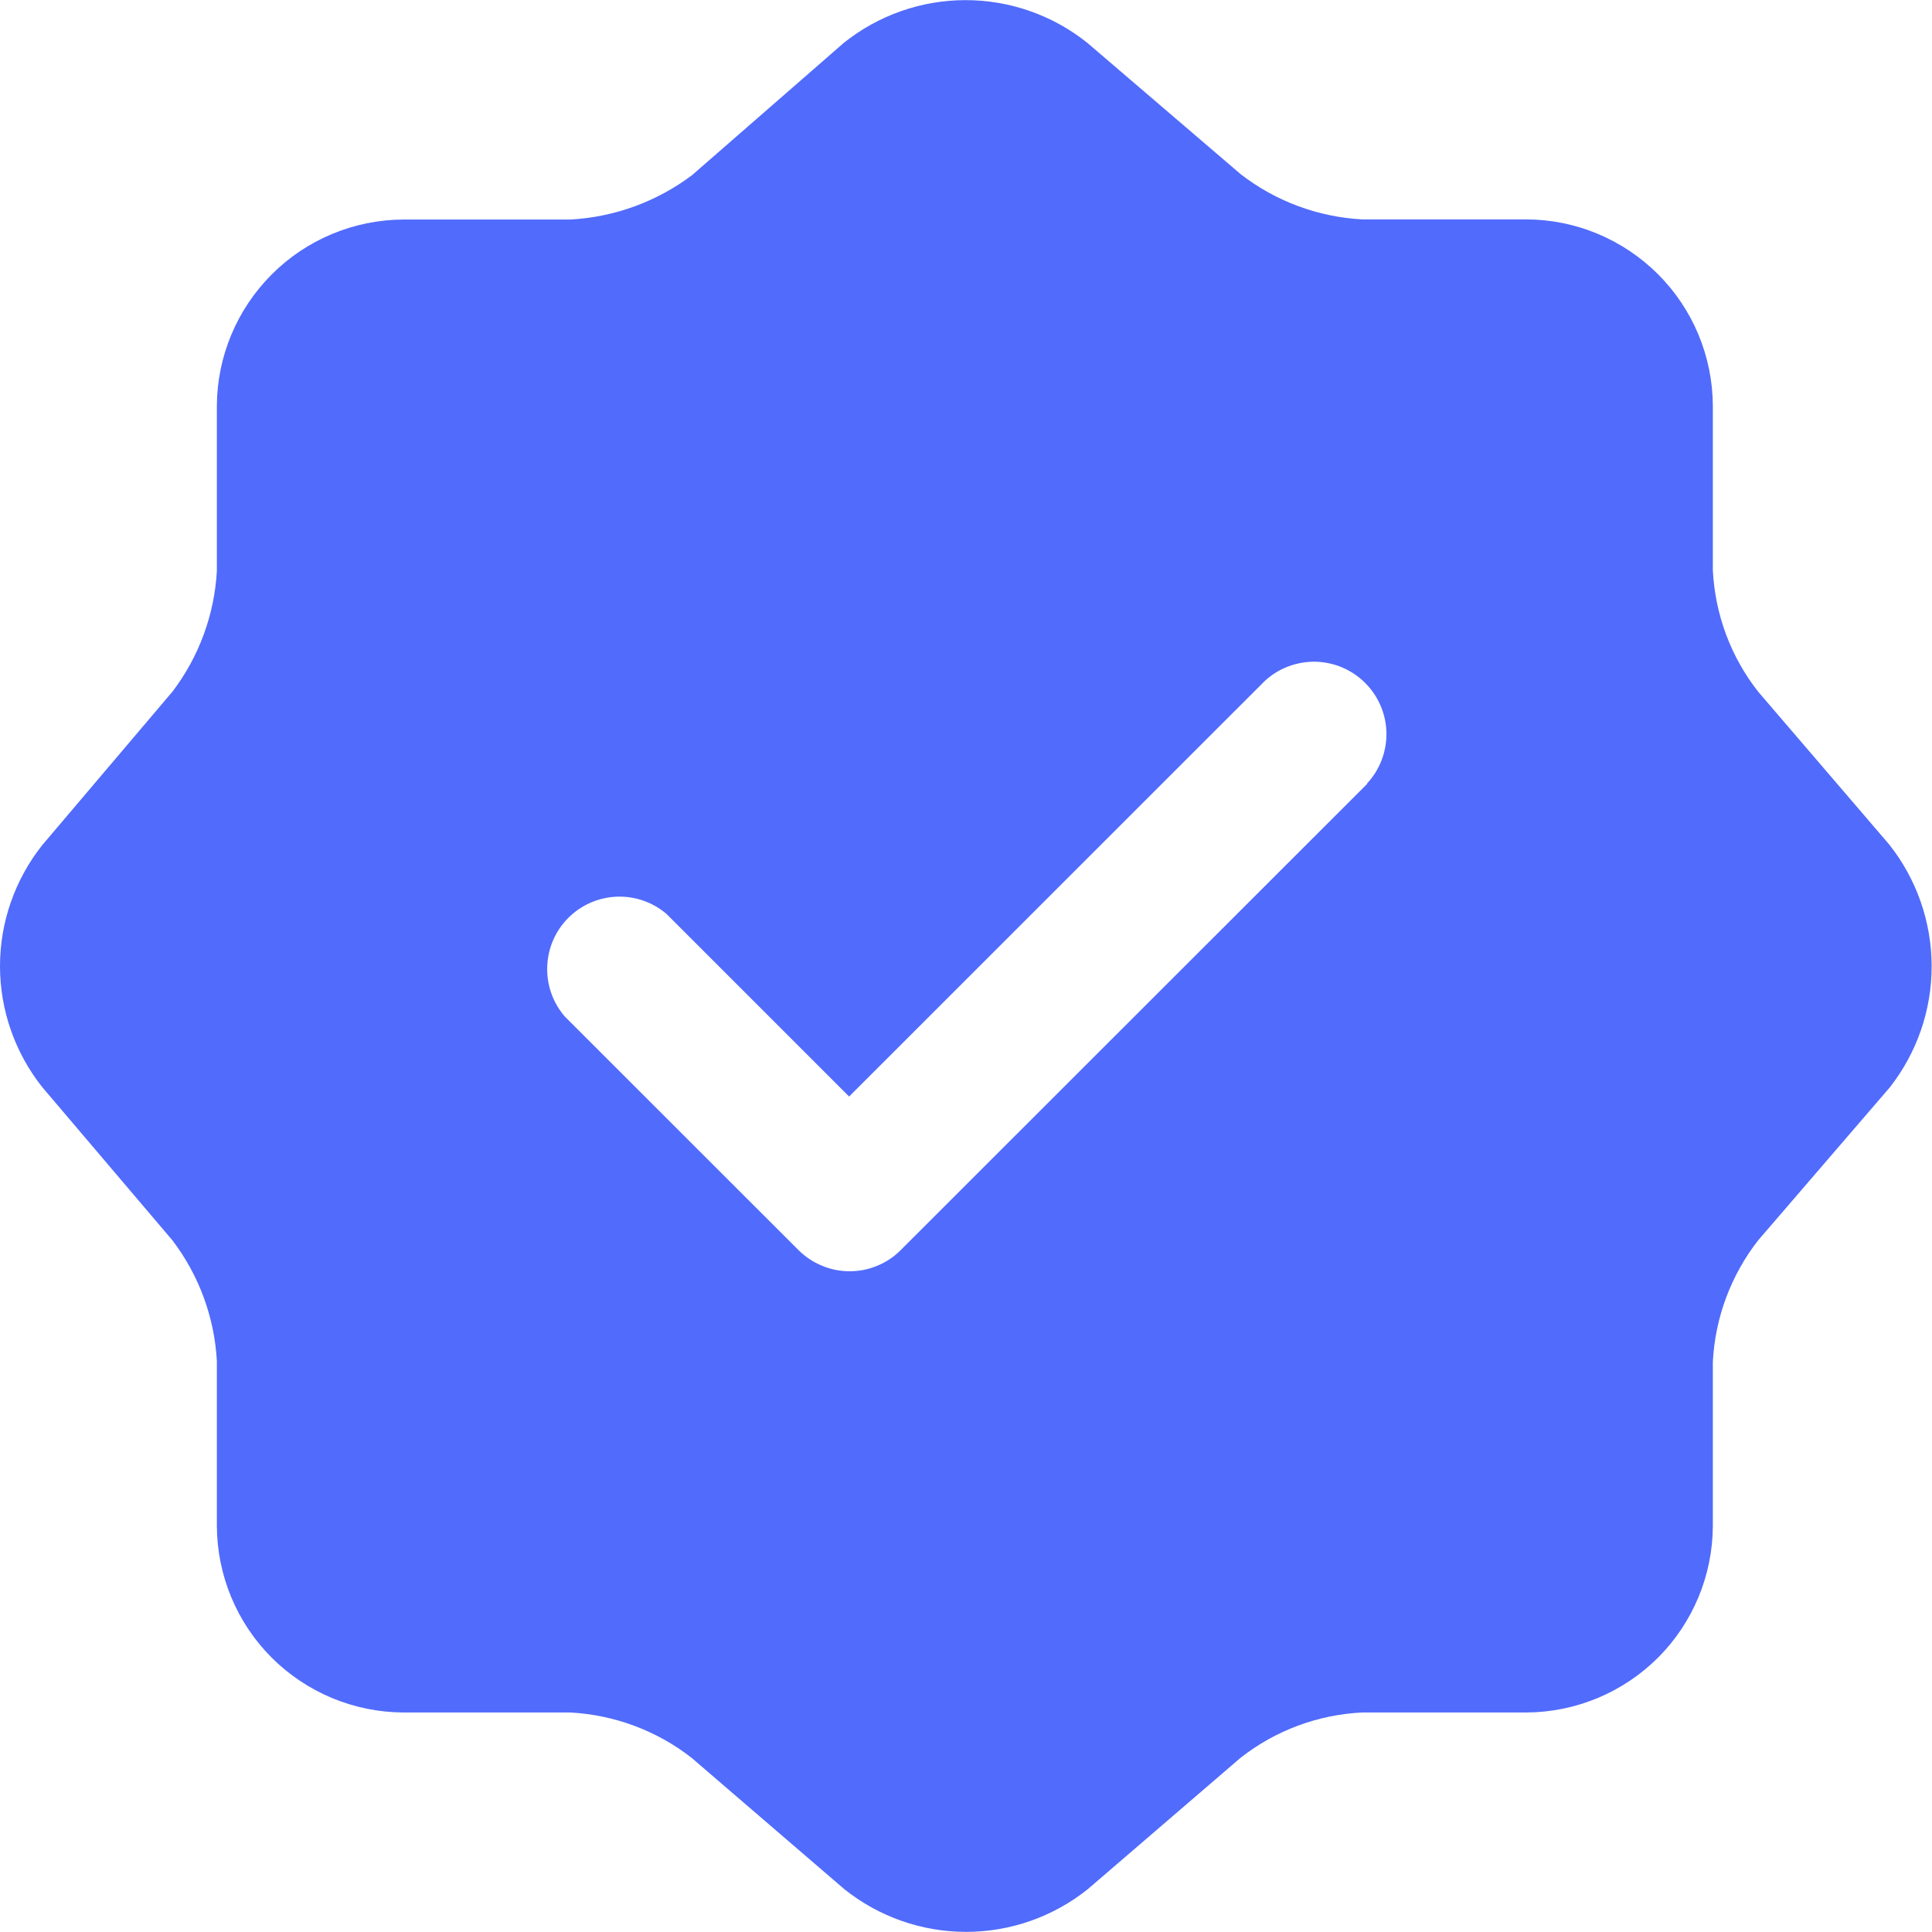 <svg width="16" height="16" viewBox="0 0 16 16" fill="none" xmlns="http://www.w3.org/2000/svg">
<path d="M15.645 6.993L14.561 5.729C14.334 5.441 14.203 5.088 14.185 4.722V3.36C14.183 2.951 14.02 2.56 13.731 2.271C13.441 1.982 13.05 1.818 12.641 1.817H11.281C10.914 1.797 10.562 1.666 10.273 1.441L9.005 0.355C8.719 0.126 8.363 0.001 7.997 0.001C7.63 0.001 7.274 0.126 6.988 0.355L5.732 1.45C5.44 1.67 5.089 1.798 4.724 1.818H3.34C2.932 1.82 2.54 1.983 2.251 2.272C1.962 2.561 1.798 2.952 1.796 3.36V4.728C1.776 5.09 1.648 5.439 1.428 5.728L0.348 7.001C0.123 7.286 0 7.638 0 8.001C0 8.364 0.123 8.716 0.348 9.001L1.428 10.272C1.648 10.561 1.776 10.909 1.796 11.272V12.638C1.798 13.047 1.961 13.439 2.25 13.728C2.54 14.017 2.931 14.18 3.34 14.182H4.72C5.087 14.201 5.439 14.332 5.728 14.558L6.992 15.645C7.278 15.874 7.634 15.999 8.001 15.999C8.367 15.999 8.723 15.874 9.009 15.645L10.273 14.558C10.562 14.331 10.914 14.2 11.281 14.182H12.641C13.05 14.18 13.441 14.017 13.731 13.728C14.02 13.439 14.183 13.047 14.185 12.638V11.278C14.204 10.912 14.335 10.56 14.561 10.271L15.649 9.007C15.875 8.72 15.998 8.365 15.997 7.999C15.996 7.634 15.872 7.279 15.645 6.993ZM11.325 6.489L7.46 10.352C7.405 10.408 7.339 10.452 7.266 10.482C7.193 10.513 7.115 10.528 7.036 10.528C6.958 10.528 6.88 10.513 6.807 10.482C6.734 10.452 6.668 10.408 6.612 10.352L4.676 8.417C4.578 8.302 4.526 8.155 4.532 8.004C4.537 7.853 4.599 7.709 4.706 7.602C4.812 7.495 4.956 7.432 5.107 7.426C5.258 7.42 5.405 7.471 5.52 7.569L7.032 9.081L10.473 5.641C10.586 5.535 10.737 5.478 10.892 5.48C11.048 5.483 11.196 5.546 11.306 5.656C11.416 5.766 11.479 5.914 11.482 6.07C11.484 6.225 11.427 6.375 11.321 6.489H11.325Z" fill="#516BFC"/>
</svg>

